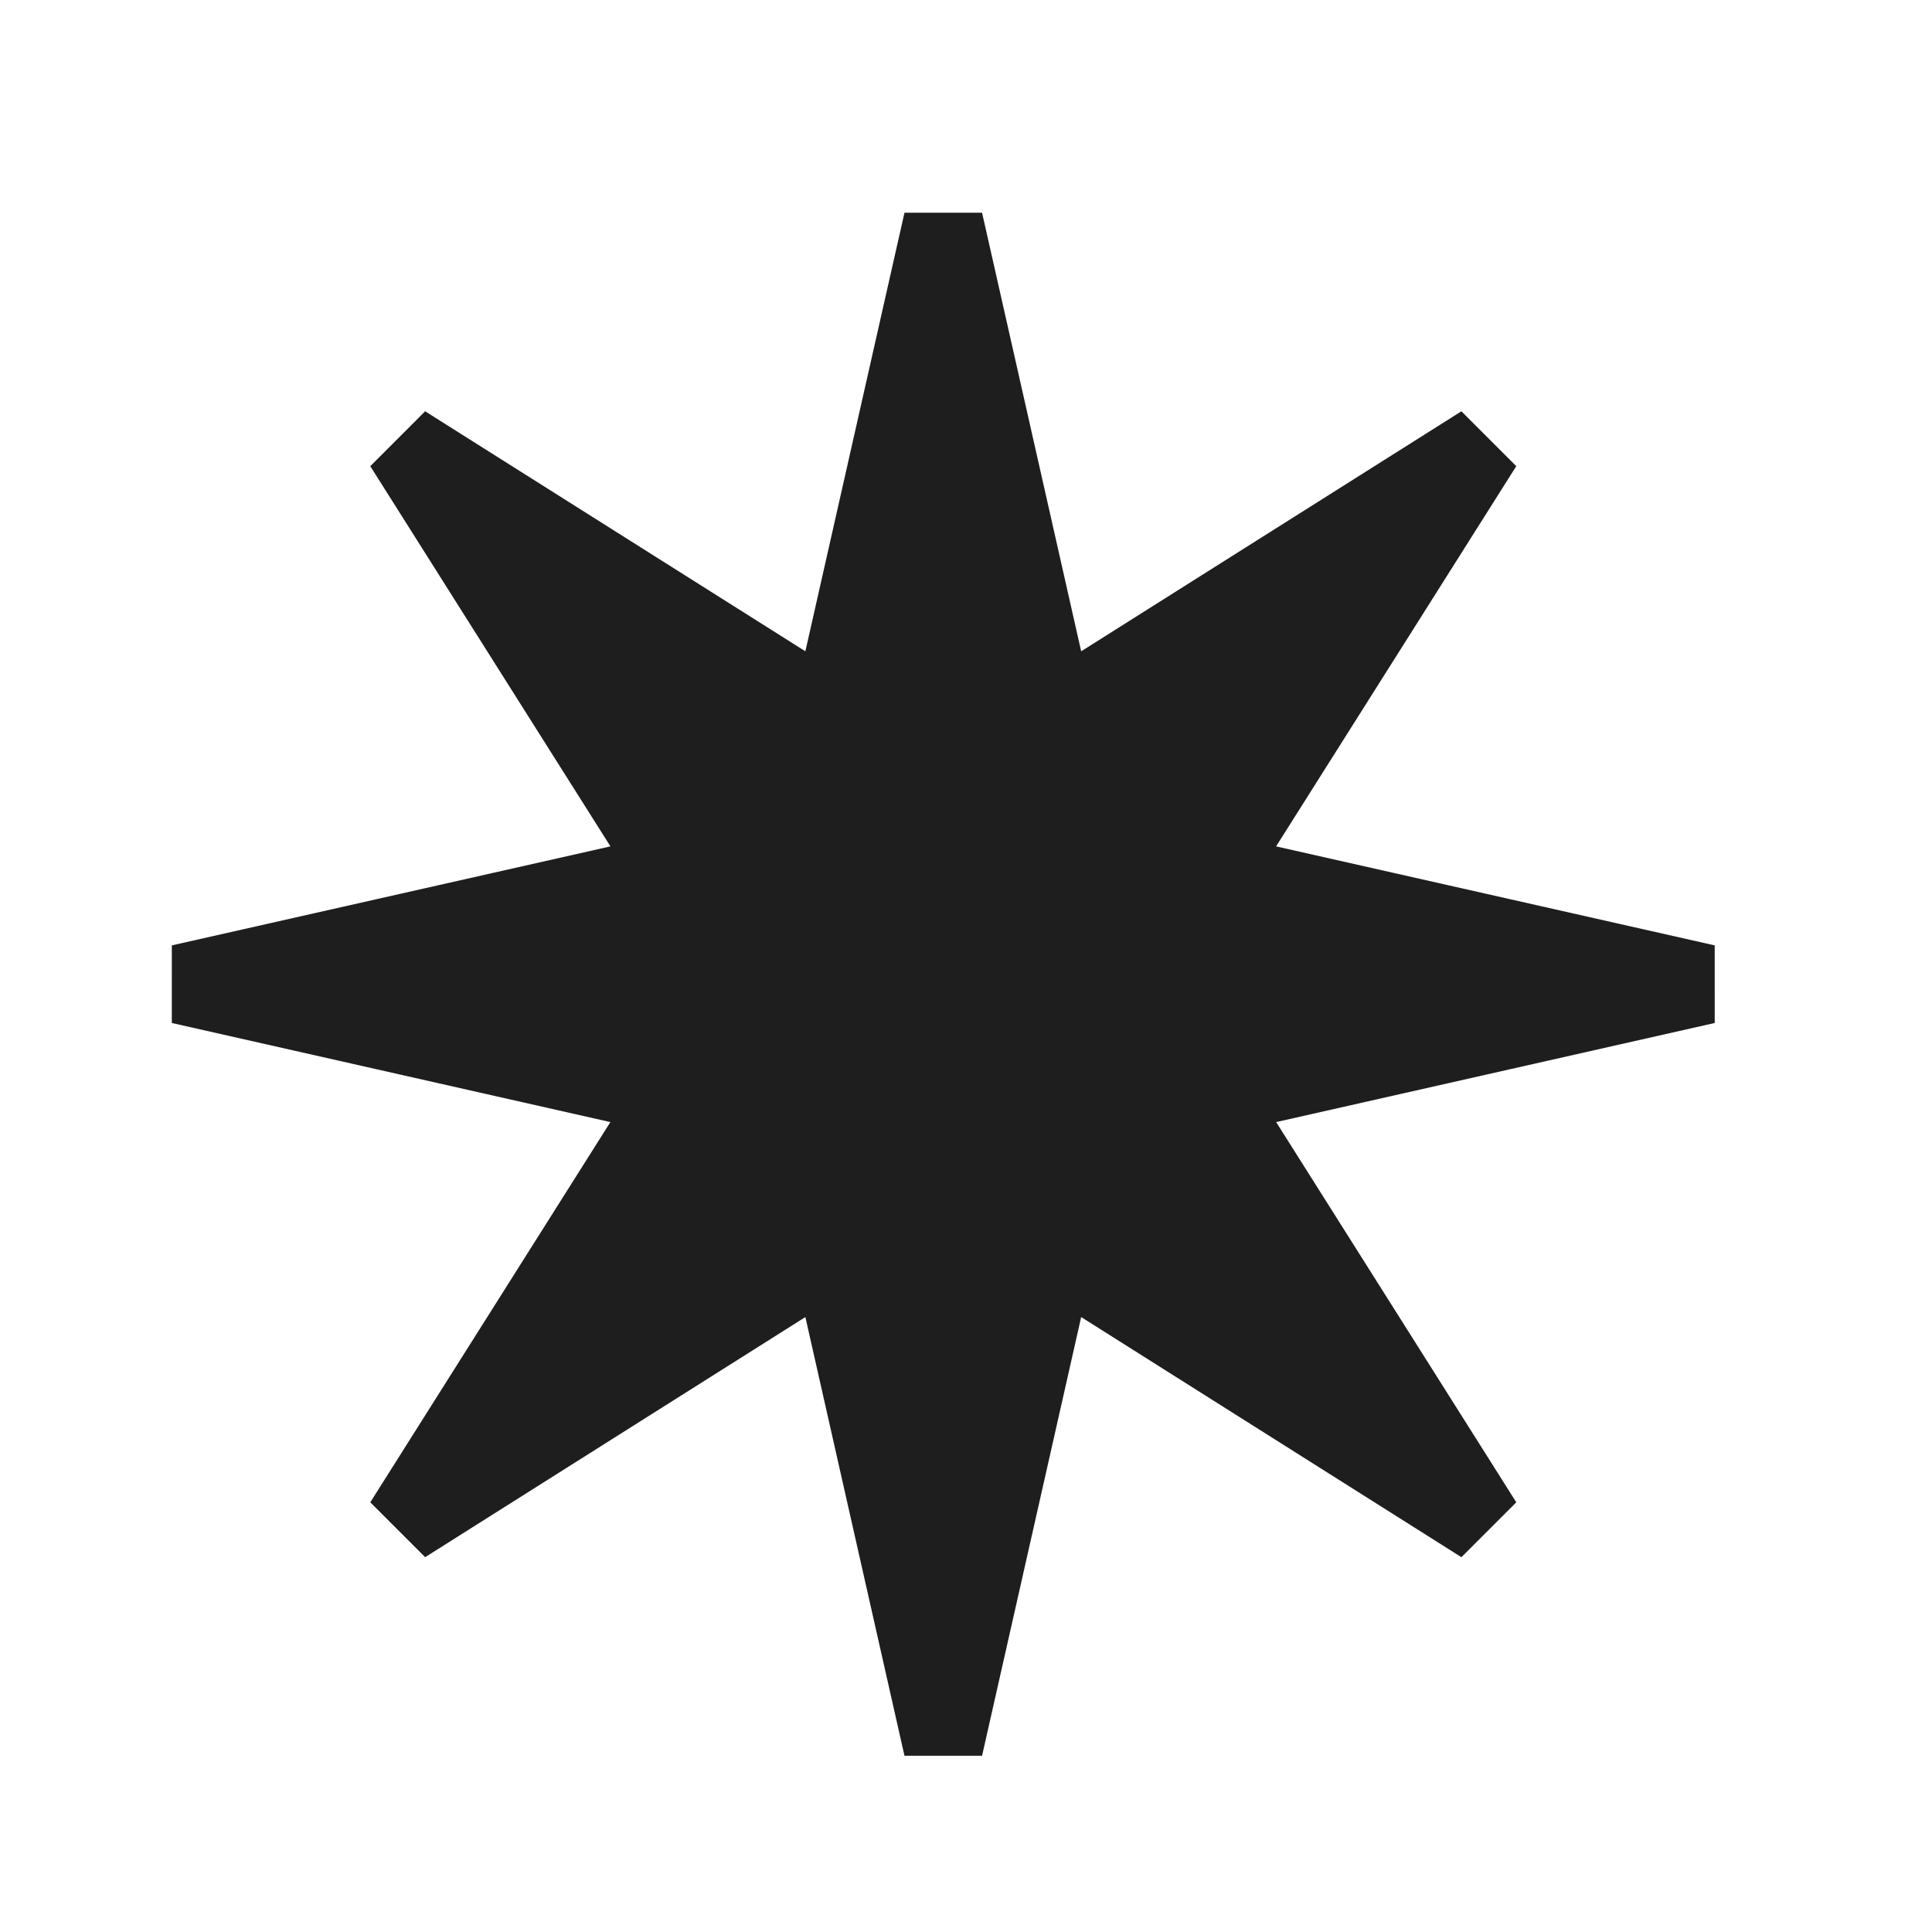 <?xml version="1.0" encoding="UTF-8"?> <svg xmlns="http://www.w3.org/2000/svg" width="17" height="17" viewBox="0 0 17 17" fill="none"> <path d="M9.172 5.808L9.281 6.292L9.7 6.027L13.046 3.915L10.933 7.26L10.668 7.679L11.152 7.789L15.011 8.66L11.152 9.532L10.668 9.641L10.933 10.06L13.046 13.406L9.7 11.293L9.281 11.029L9.172 11.512L8.3 15.372L7.428 11.512L7.319 11.029L6.9 11.293L3.554 13.406L5.667 10.06L5.932 9.641L5.448 9.532L1.589 8.66L5.448 7.789L5.932 7.679L5.667 7.26L3.554 3.915L6.9 6.027L7.319 6.292L7.428 5.808L8.3 1.949L9.172 5.808Z" fill="#1E1E1E" stroke="#1E1E1E" stroke-width="0.7"></path> </svg> 